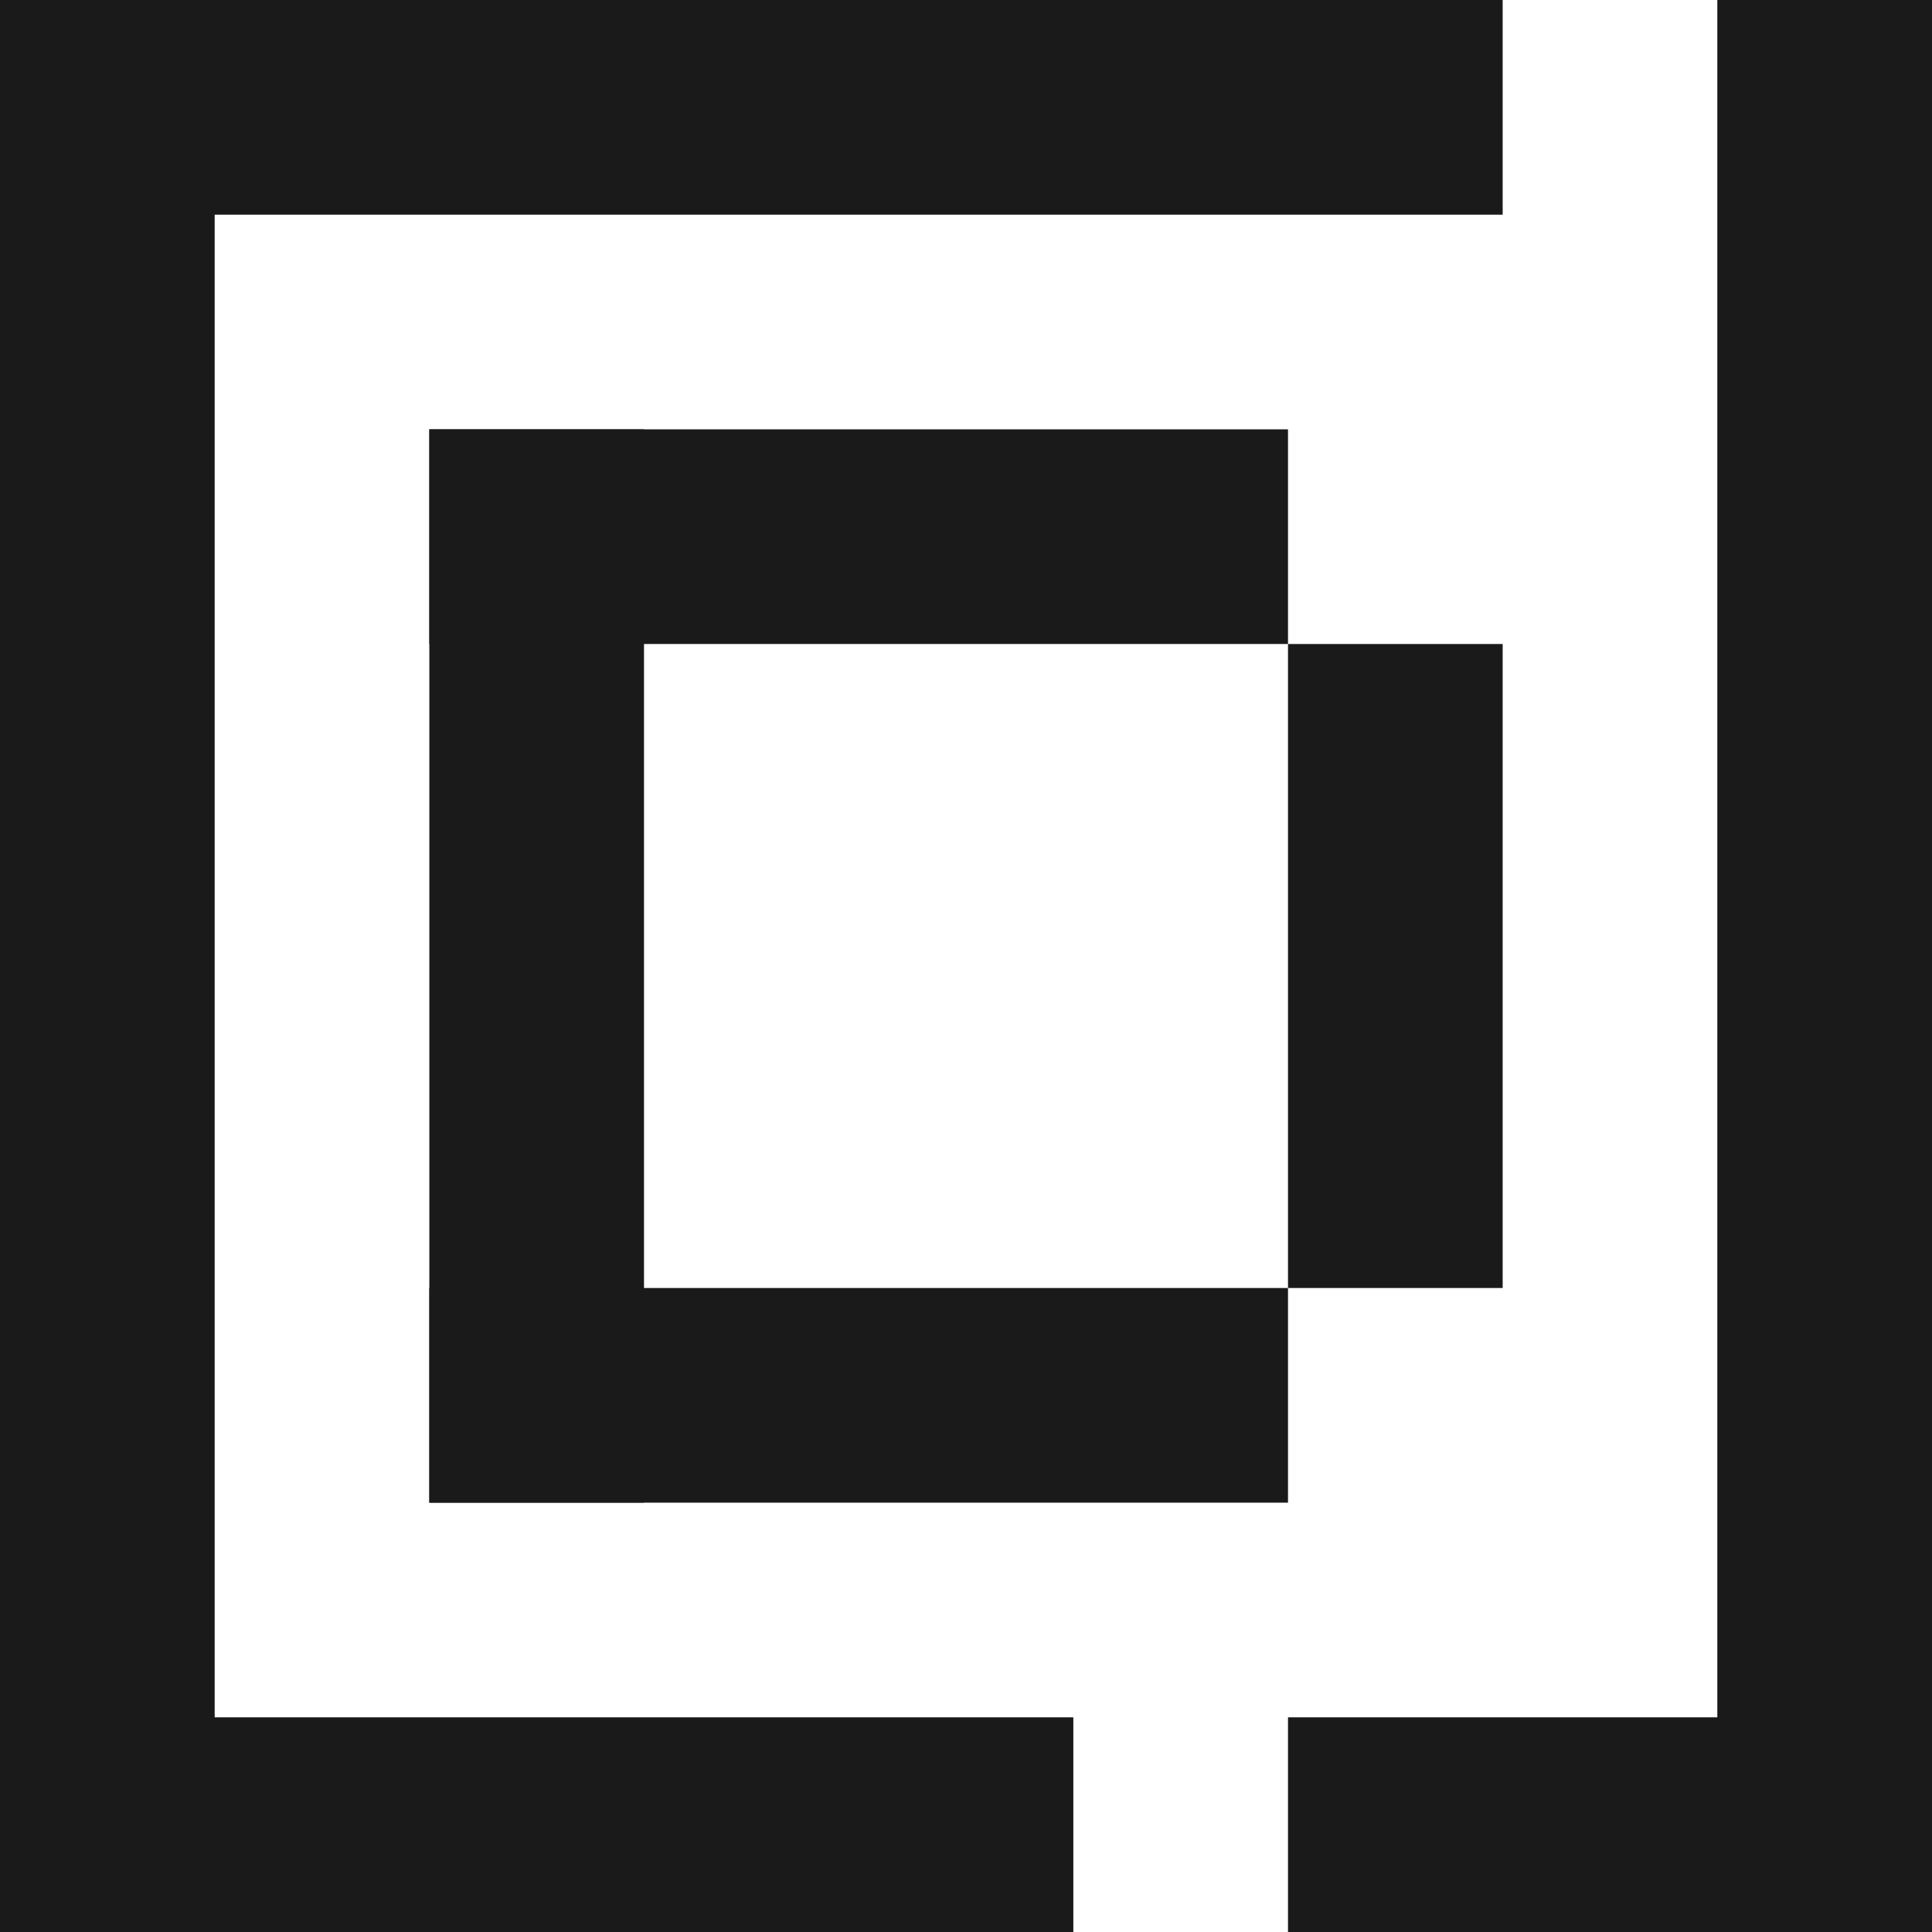 <svg xmlns="http://www.w3.org/2000/svg" viewBox="0 0 270 270"><defs><style>.cls-1{fill:#1a1a1a;}</style></defs><g id="Layer_2" data-name="Layer 2"><g id="Layer_1-2" data-name="Layer 1"><rect class="cls-1" width="210" height="30"/><rect class="cls-1" x="60" y="60" width="120" height="30"/><rect class="cls-1" x="60" y="180" width="120" height="30"/><rect class="cls-1" x="180" y="240" width="90" height="30"/><rect class="cls-1" y="240" width="150" height="30"/><rect class="cls-1" x="-120" y="120" width="270" height="30" transform="translate(-120 150) rotate(-90)"/><rect class="cls-1" y="120" width="150" height="30" transform="translate(-60 210) rotate(-90)"/><rect class="cls-1" x="150" y="120" width="90" height="30" transform="translate(60 330) rotate(-90)"/><rect class="cls-1" x="120" y="120" width="270" height="30" transform="translate(120 390) rotate(-90)"/></g></g></svg>